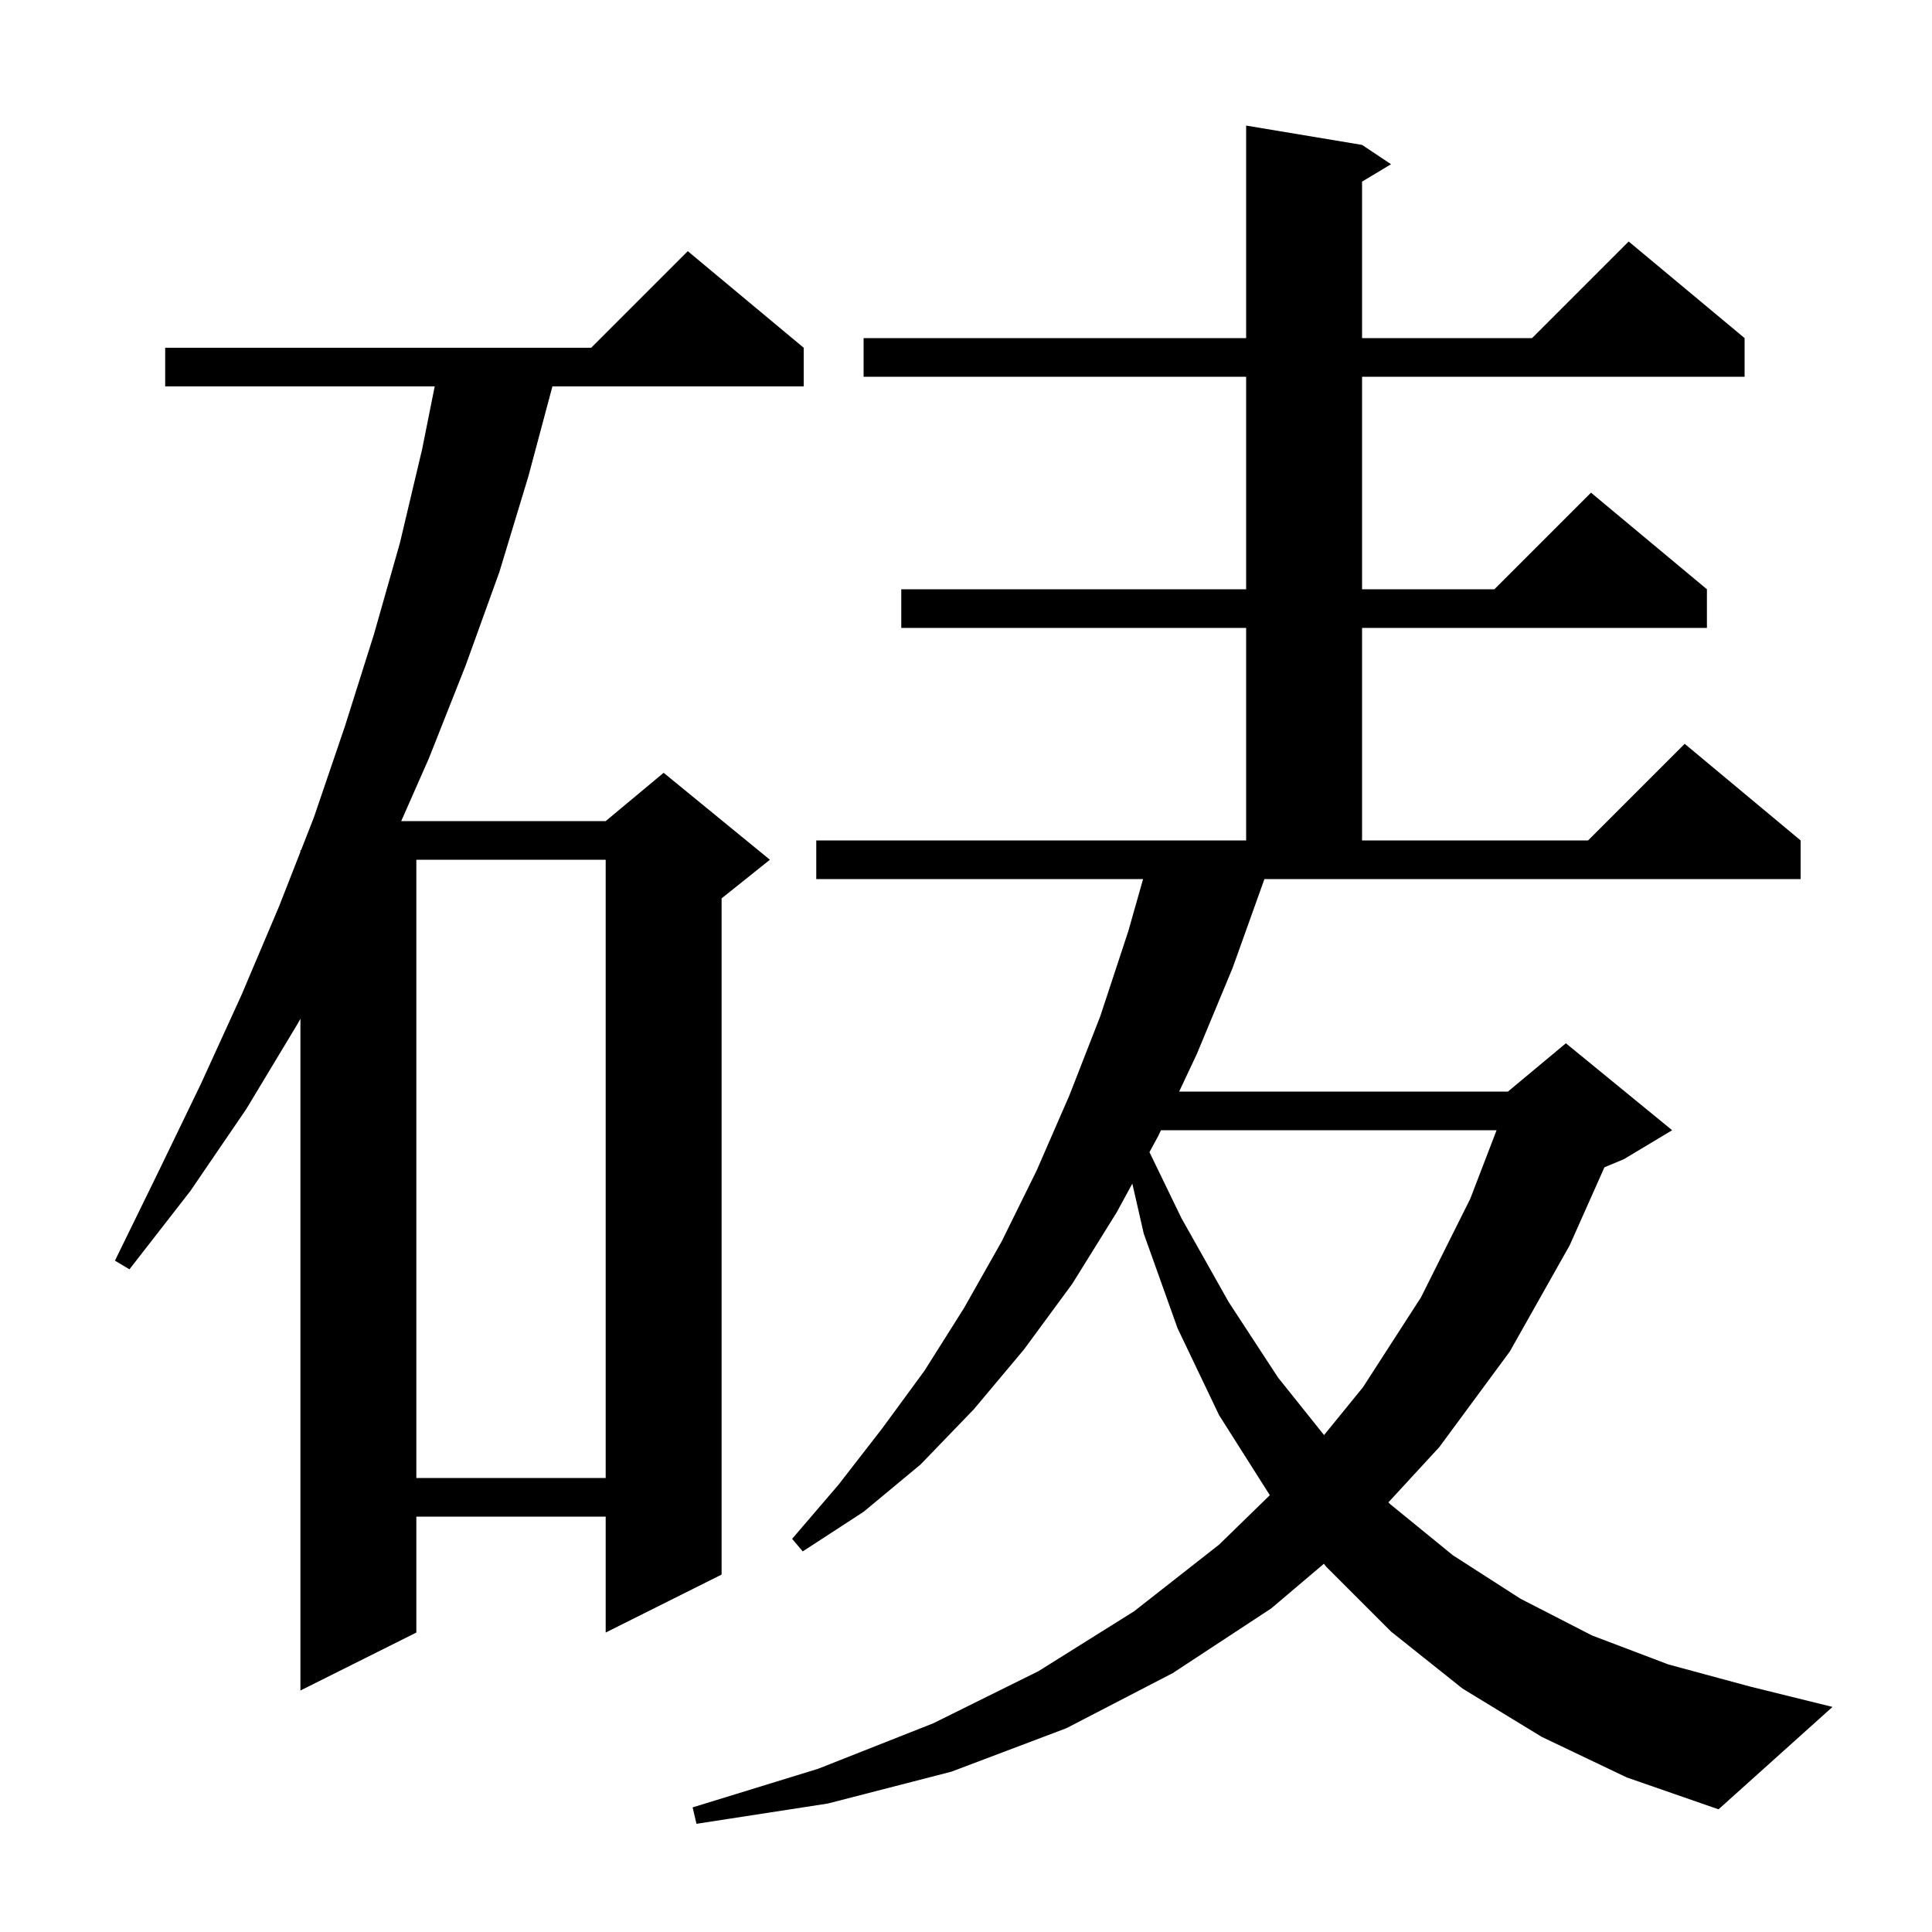 <svg xmlns="http://www.w3.org/2000/svg" xmlns:xlink="http://www.w3.org/1999/xlink" version="1.1" baseProfile="full" viewBox="0 0 200 200" width="200" height="200"><g fill="currentColor"><path d="M 159.6 179.8 L 151.4 174.8 L 144.0 168.9 L 137.3 162.2 L 137.049 161.88 L 131.6 166.5 L 121.4 173.2 L 110.4 178.9 L 98.5 183.4 L 85.7 186.7 L 72.1 188.8 L 71.7 187.1 L 84.7 183.1 L 96.6 178.4 L 107.5 173.0 L 117.4 166.8 L 126.2 159.9 L 131.459 154.775 L 131.4 154.7 L 126.2 146.5 L 121.9 137.5 L 118.4 127.7 L 117.218 122.528 L 115.6 125.5 L 111.0 132.9 L 106.0 139.7 L 100.8 145.9 L 95.3 151.6 L 89.4 156.5 L 83.1 160.6 L 82.0 159.3 L 86.8 153.7 L 91.3 147.9 L 95.7 141.9 L 99.8 135.4 L 103.7 128.5 L 107.3 121.2 L 110.7 113.4 L 113.9 105.2 L 116.8 96.4 L 118.332 91.0 L 84.5 91.0 L 84.5 87.0 L 129.0 87.0 L 129.0 65.0 L 93.3 65.0 L 93.3 61.0 L 129.0 61.0 L 129.0 39.0 L 89.4 39.0 L 89.4 35.0 L 129.0 35.0 L 129.0 13.0 L 141.0 15.0 L 144.0 17.0 L 141.0 18.8 L 141.0 35.0 L 158.6 35.0 L 168.6 25.0 L 180.6 35.0 L 180.6 39.0 L 141.0 39.0 L 141.0 61.0 L 154.7 61.0 L 164.7 51.0 L 176.7 61.0 L 176.7 65.0 L 141.0 65.0 L 141.0 87.0 L 164.4 87.0 L 174.4 77.0 L 186.4 87.0 L 186.4 91.0 L 130.893 91.0 L 127.6 100.2 L 123.9 109.1 L 122.065 113.0 L 156.1 113.0 L 162.1 108.0 L 173.1 117.0 L 168.1 120.0 L 166.091 120.837 L 162.5 128.9 L 156.3 139.9 L 149.0 149.8 L 143.727 155.524 L 143.9 155.7 L 150.4 161.0 L 157.4 165.5 L 164.8 169.3 L 172.7 172.3 L 181.2 174.6 L 189.7 176.7 L 177.9 187.3 L 168.4 184.0 Z M 83.2 36.0 L 83.2 40.0 L 57.186 40.0 L 54.7 49.3 L 51.7 59.2 L 48.2 68.9 L 44.4 78.5 L 41.534 85.0 L 62.7 85.0 L 68.7 80.0 L 79.7 89.0 L 74.7 93.0 L 74.7 163.0 L 62.7 169.0 L 62.7 157.0 L 43.1 157.0 L 43.1 169.0 L 31.1 175.0 L 31.1 105.46 L 30.8 106.0 L 25.5 114.8 L 19.7 123.3 L 13.4 131.4 L 11.9 130.5 L 16.4 121.3 L 20.8 112.2 L 25.0 103.0 L 28.9 93.8 L 31.1 88.178 L 31.1 88.0 L 31.17 88.0 L 32.5 84.6 L 35.7 75.2 L 38.7 65.7 L 41.4 56.2 L 43.7 46.5 L 45.0 40.0 L 17.1 40.0 L 17.1 36.0 L 61.2 36.0 L 71.2 26.0 Z M 43.1 89.0 L 43.1 153.0 L 62.7 153.0 L 62.7 89.0 Z M 120.182 117.0 L 119.9 117.6 L 118.992 119.268 L 122.3 126.1 L 127.2 134.8 L 132.3 142.6 L 137.065 148.557 L 141.1 143.6 L 147.1 134.3 L 152.2 124.1 L 154.926 117.0 Z "/></g></svg>